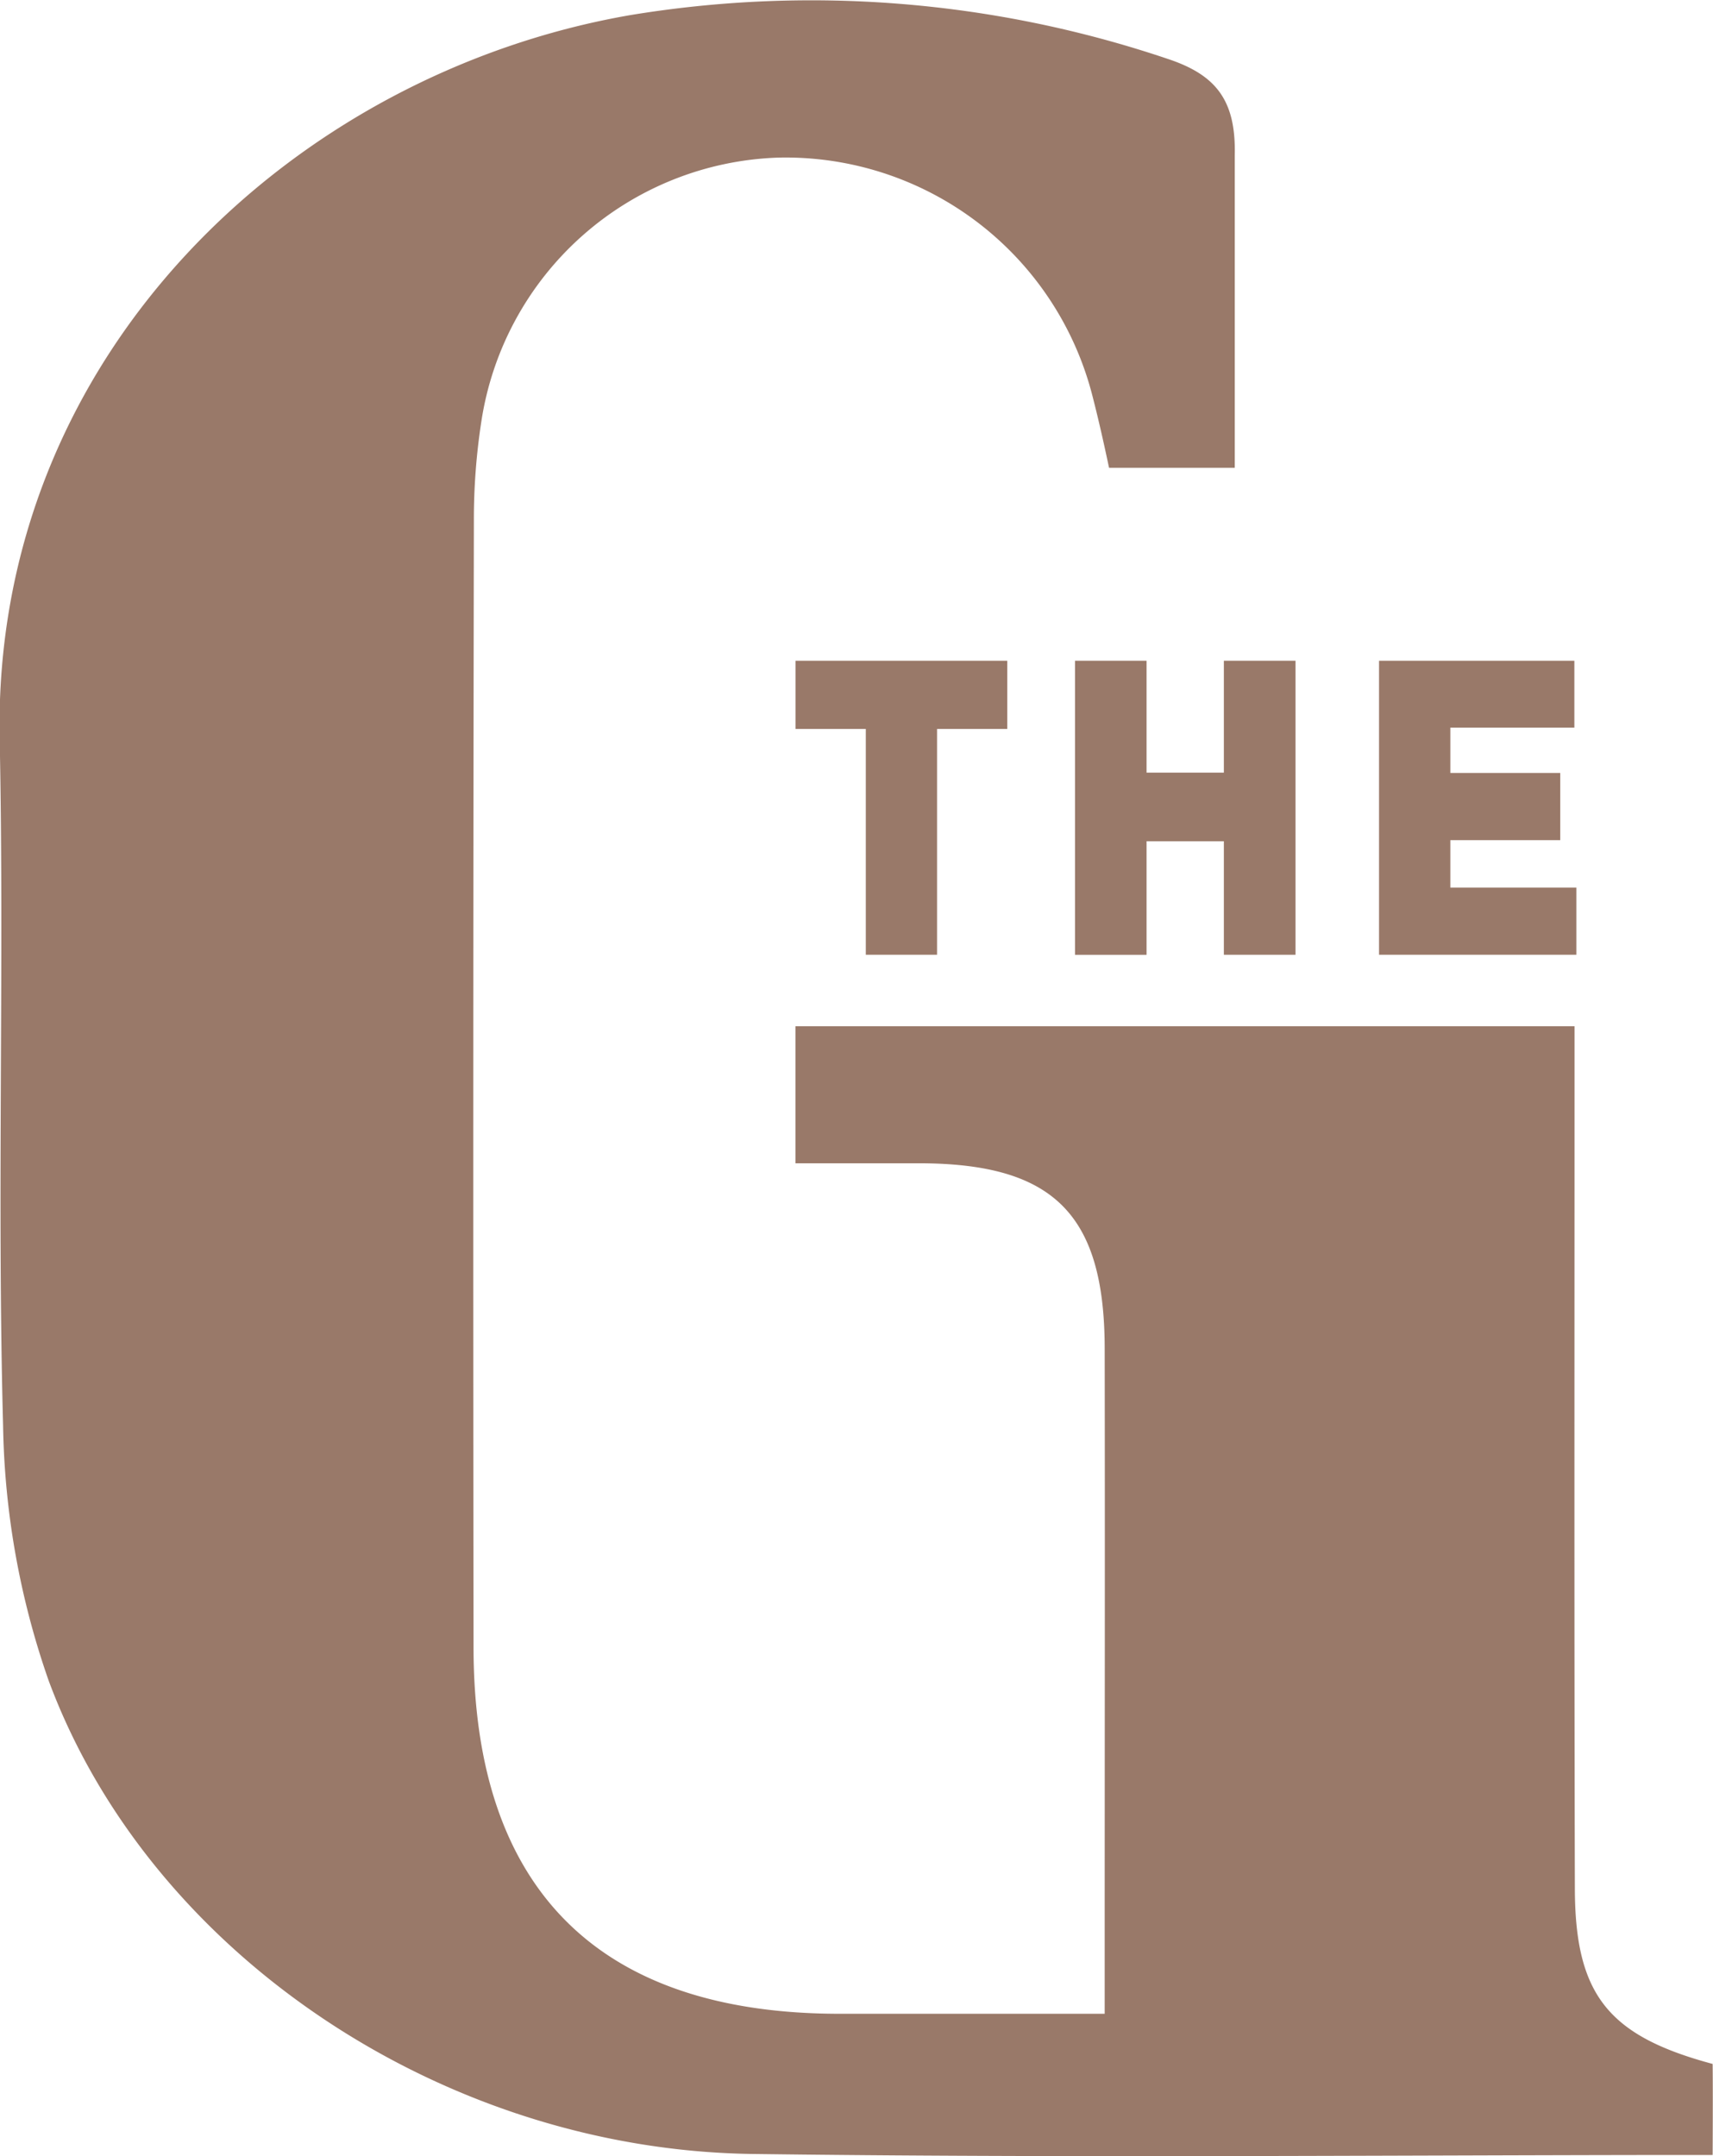 <svg id="Component_1_2" data-name="Component 1 – 2" xmlns="http://www.w3.org/2000/svg" xmlns:xlink="http://www.w3.org/1999/xlink" width="97.103" height="122.25" viewBox="0 0 97.103 122.25">
  <defs>
    <clipPath id="clip-path">
      <rect id="Rectangle_7" data-name="Rectangle 7" width="97.103" height="122.25" fill="#997969"/>
    </clipPath>
  </defs>
  <g id="Group_10" data-name="Group 10" transform="translate(-949.745 -57.702)">
    <g id="Group_9" data-name="Group 9" transform="translate(949.745 57.702)">
      <g id="Group_8" data-name="Group 8" transform="translate(0 0)">
        <g id="Group_7" data-name="Group 7" clip-path="url(#clip-path)">
          <path id="Path_43" data-name="Path 43" d="M94.861,122.182c-17.394.019-34.806.171-52.2-.057C25.134,121.877,8.54,110.789,2.787,95.3A45.936,45.936,0,0,1,.2,80.841C-.147,67.848.272,54.856.006,41.882-.395,20.126,16.637,4.18,35.745.865A63.14,63.14,0,0,1,66.208,3.342c2.724.9,3.886,2.324,3.81,5.468V26.527H62.893c-.3-1.41-.61-2.8-.972-4.191A17.953,17.953,0,0,0,44.128,8.943,17.616,17.616,0,0,0,27.306,23.936a36.343,36.343,0,0,0-.419,5.582q-.057,31.949-.019,63.859c0,13.717,7.068,20.785,20.708,20.8H62.645v-4.02c0-11.24.019-22.5,0-33.739-.019-7.563-2.9-10.421-10.4-10.459H45.118V58.189h44.16V62.4c0,14.879-.019,29.739.019,44.6,0,6.058,1.848,8.421,7.811,10.021.019,1.543,0,5.163,0,5.163Z" transform="translate(-0.025 -0.007)" fill="#997969"/>
          <path id="Path_44" data-name="Path 44" d="M6.349,18.636V5.834H2.367V1.966h12V5.834H10.388v12.8Z" transform="translate(42.73 35.494)" fill="#997969"/>
          <path id="Path_45" data-name="Path 45" d="M11.638,18.636V12.2H7.256v6.439H3.2V1.966H7.256V8.31h4.382V1.966H15.7v16.67Z" transform="translate(57.738 35.494)" fill="#997969"/>
          <path id="Path_46" data-name="Path 46" d="M4.1,18.636V1.966H15.172V5.757H8.142V8.329h6.23v3.81H8.142v2.686h7.144v3.81Z" transform="translate(74.072 35.494)" fill="#997969"/>
        </g>
      </g>
    </g>
  </g>
</svg>
